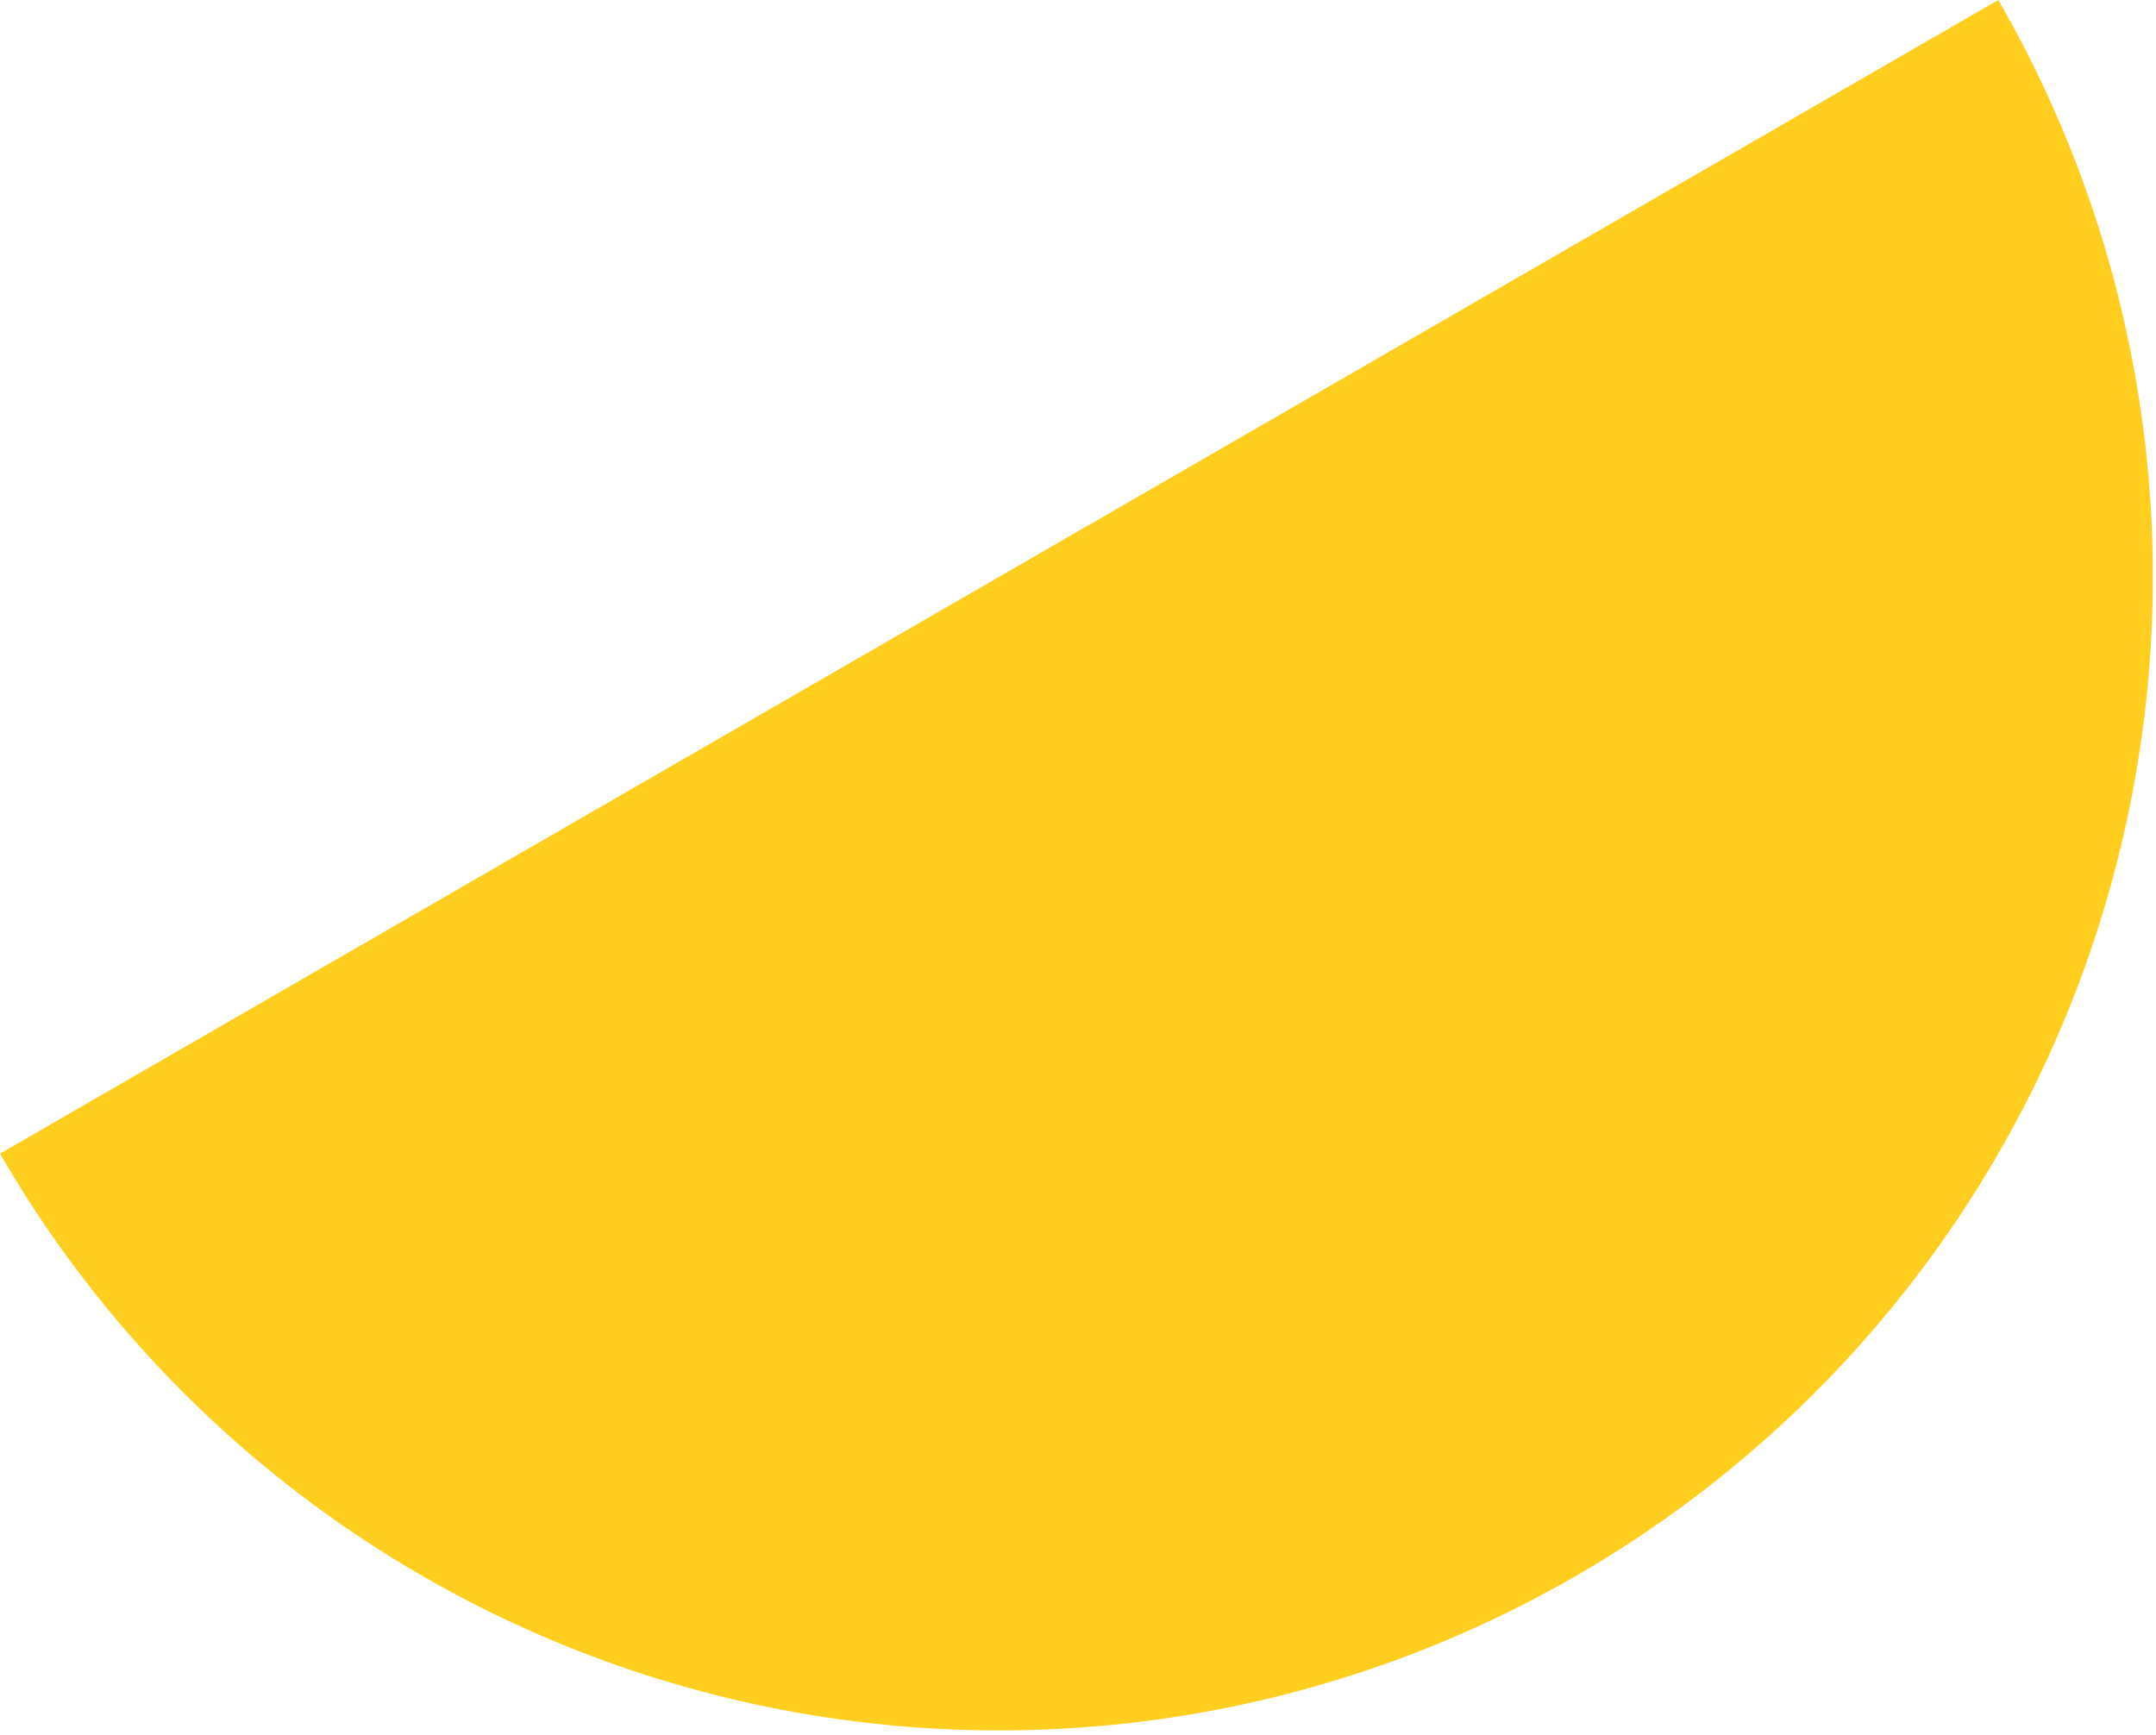 <svg width="410" height="330" viewBox="0 0 410 330" fill="none" xmlns="http://www.w3.org/2000/svg">
<path d="M380.009 0C409.103 50.392 416.987 110.278 401.927 166.484C386.867 222.689 350.096 270.61 299.703 299.704C249.311 328.798 189.425 336.682 133.22 321.622C77.014 306.562 29.094 269.791 -0 219.399L380.009 0Z" fill="#FFCE1F"/>
</svg>

